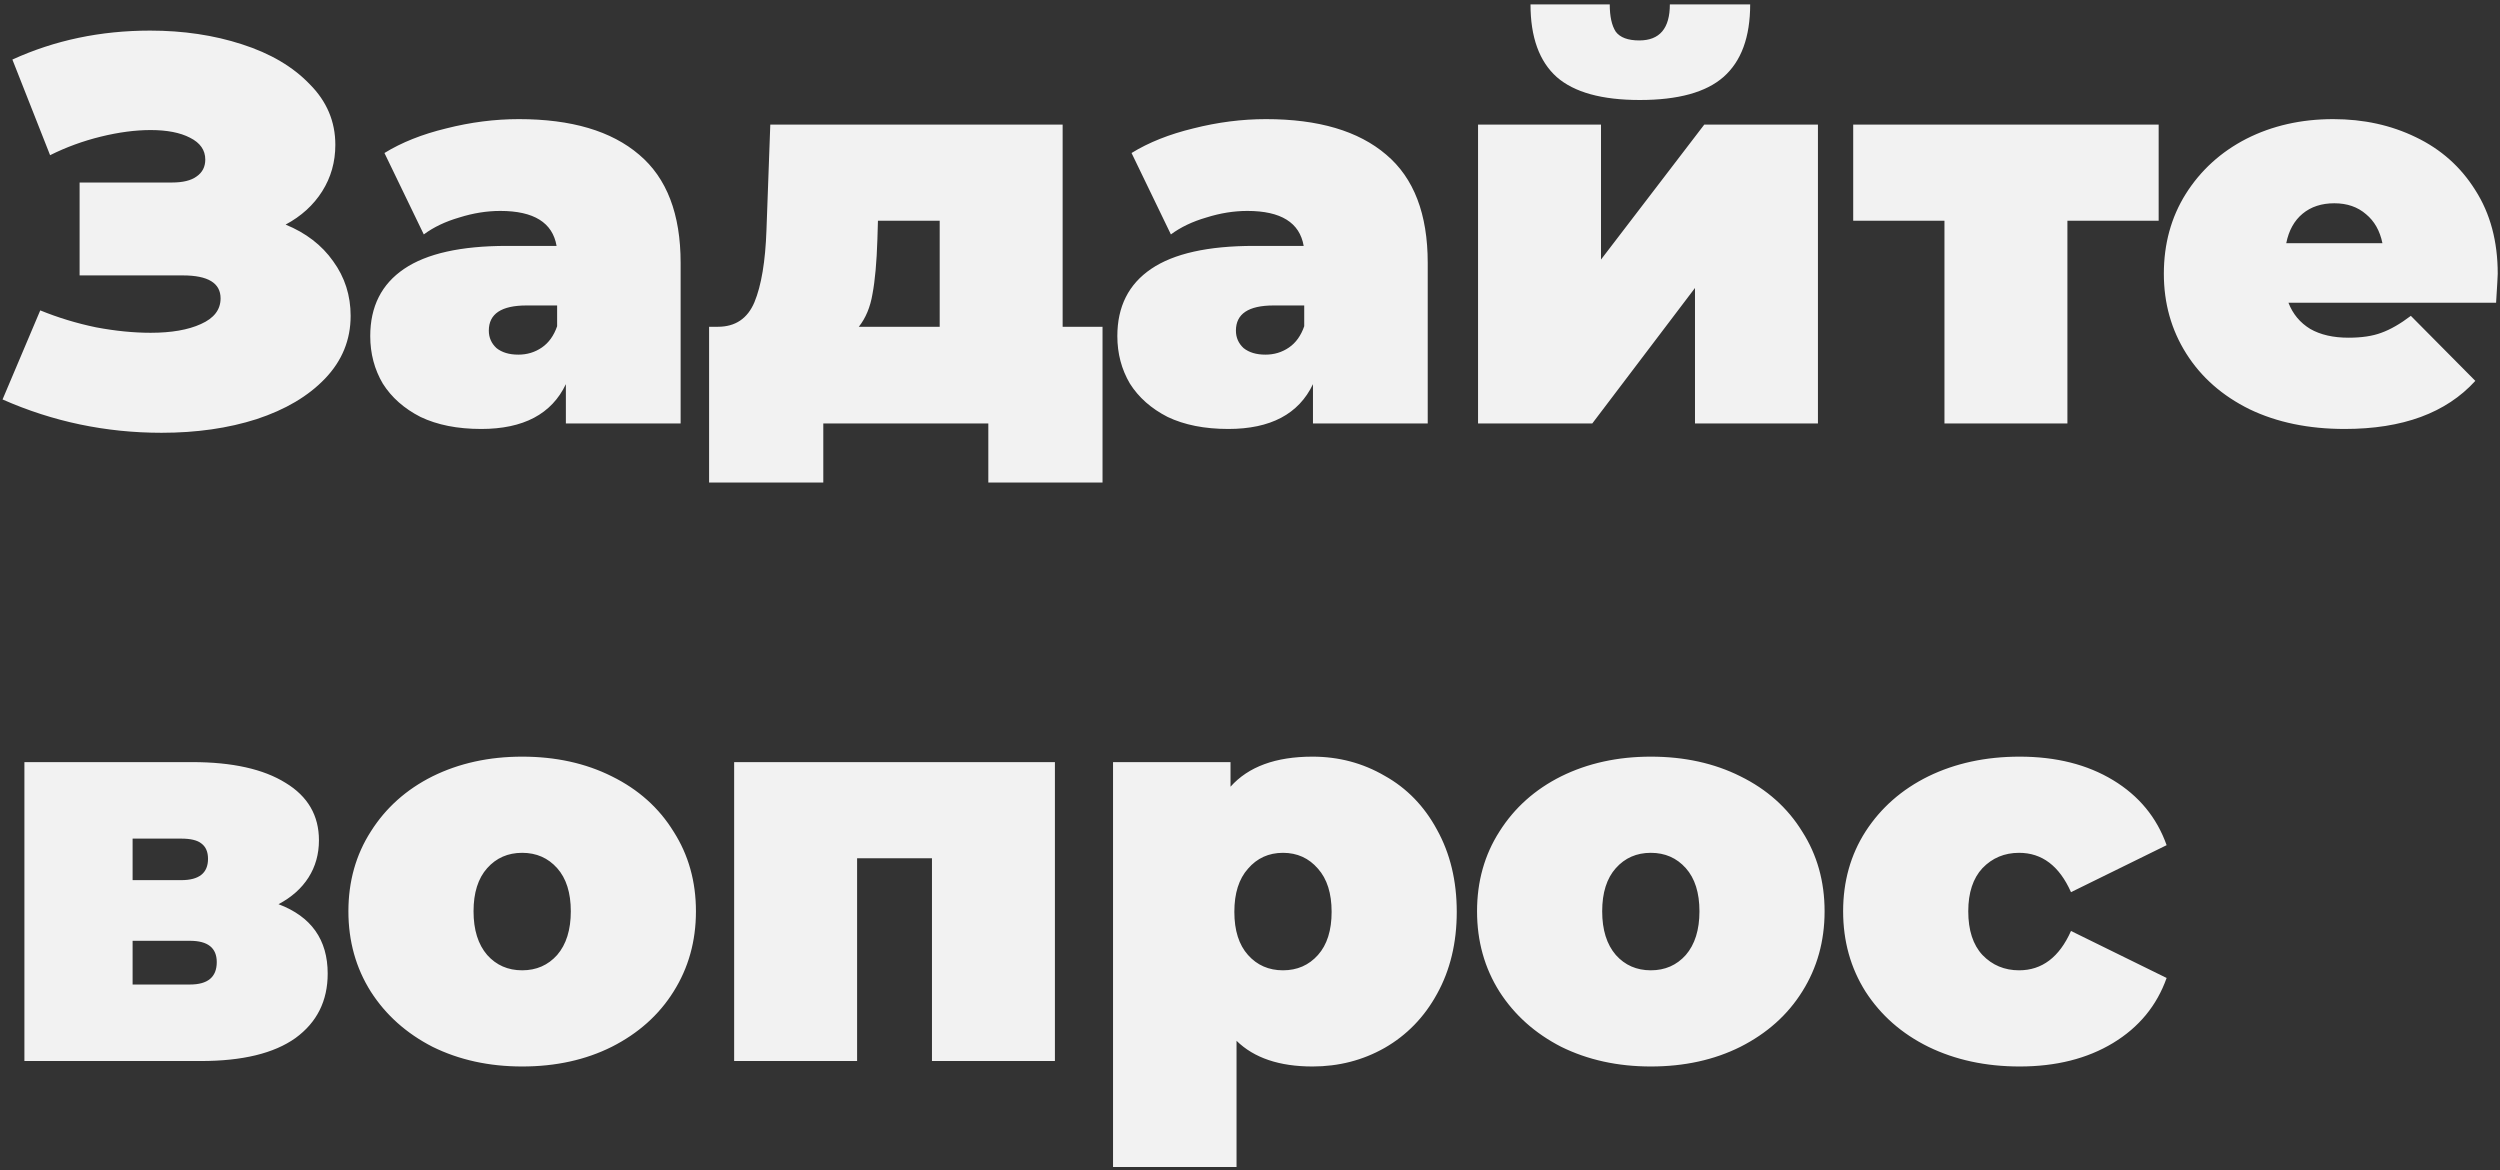 <?xml version="1.0" encoding="UTF-8"?> <svg xmlns="http://www.w3.org/2000/svg" width="549" height="257" viewBox="0 0 549 257" fill="none"><rect x="0" y="0" width="549" height="257" fill="#333333" stroke="none"/> <path d="M62.72 49.32C67.2 51.16 70.68 53.84 73.16 57.36C75.72 60.88 77 64.88 77 69.36C77 74.64 75.12 79.24 71.36 83.16C67.68 87 62.68 89.96 56.36 92.04C50.12 94.04 43.16 95.04 35.48 95.04C23.24 95.04 11.6 92.6 0.56 87.72L8.84 68.16C12.76 69.76 16.84 71 21.08 71.88C25.32 72.68 29.32 73.08 33.08 73.08C37.64 73.08 41.32 72.44 44.12 71.16C47 69.88 48.44 68 48.44 65.52C48.44 62.16 45.68 60.48 40.16 60.48H17.48V40.08H37.76C40.16 40.08 41.96 39.64 43.16 38.76C44.44 37.88 45.08 36.64 45.08 35.04C45.08 32.96 43.96 31.36 41.72 30.24C39.56 29.12 36.68 28.56 33.08 28.56C29.72 28.56 26.08 29.04 22.16 30C18.24 30.96 14.52 32.32 11 34.08L2.72 13.08C12 8.84 22.08 6.72 32.96 6.72C40.24 6.72 46.96 7.72 53.12 9.72C59.36 11.72 64.32 14.64 68 18.48C71.76 22.24 73.64 26.68 73.64 31.8C73.64 35.56 72.68 38.96 70.76 42C68.84 45.04 66.16 47.48 62.72 49.32ZM113.945 26.16C125.465 26.16 134.265 28.76 140.345 33.96C146.425 39.08 149.465 47 149.465 57.72V93H124.265V84.36C121.145 90.92 114.945 94.2 105.665 94.2C100.465 94.2 96.025 93.32 92.345 91.56C88.745 89.72 85.985 87.28 84.065 84.24C82.225 81.12 81.305 77.64 81.305 73.8C81.305 67.32 83.785 62.4 88.745 59.04C93.705 55.68 101.225 54 111.305 54H122.225C121.345 48.88 117.225 46.32 109.865 46.32C106.905 46.32 103.905 46.8 100.865 47.76C97.825 48.64 95.225 49.88 93.065 51.48L84.425 33.6C88.185 31.28 92.705 29.48 97.985 28.2C103.345 26.84 108.665 26.16 113.945 26.16ZM113.825 77.88C115.745 77.88 117.465 77.36 118.985 76.32C120.505 75.28 121.625 73.72 122.345 71.64V67.08H115.625C110.105 67.08 107.345 68.92 107.345 72.6C107.345 74.12 107.905 75.4 109.025 76.44C110.225 77.4 111.825 77.88 113.825 77.88ZM242.116 71.76V105.96H217.036V93H180.796V105.96H155.716V71.76H157.636C161.476 71.76 164.156 69.96 165.676 66.36C167.196 62.68 168.076 57.4 168.316 50.52L169.156 27.36H233.356V71.76H242.116ZM192.676 52.56C192.516 57.6 192.156 61.6 191.596 64.56C191.116 67.44 190.116 69.84 188.596 71.76H206.356V48.48H192.796L192.676 52.56ZM278.008 26.16C289.528 26.16 298.328 28.76 304.408 33.96C310.488 39.08 313.528 47 313.528 57.72V93H288.328V84.36C285.208 90.92 279.008 94.2 269.728 94.2C264.528 94.2 260.088 93.32 256.408 91.56C252.808 89.72 250.048 87.28 248.128 84.24C246.288 81.12 245.368 77.64 245.368 73.8C245.368 67.32 247.848 62.4 252.808 59.04C257.768 55.68 265.288 54 275.367 54H286.288C285.408 48.88 281.288 46.32 273.928 46.32C270.968 46.32 267.968 46.8 264.928 47.76C261.888 48.64 259.288 49.88 257.128 51.48L248.488 33.6C252.248 31.28 256.768 29.48 262.048 28.2C267.408 26.84 272.728 26.16 278.008 26.16ZM277.888 77.88C279.808 77.88 281.528 77.36 283.048 76.32C284.568 75.28 285.688 73.72 286.408 71.64V67.08H279.688C274.168 67.08 271.408 68.92 271.408 72.6C271.408 74.12 271.968 75.4 273.088 76.44C274.288 77.4 275.888 77.88 277.888 77.88ZM324.579 27.36H351.579V57L374.259 27.36H399.219V93H372.219V63.24L349.659 93H324.579V27.36ZM360.099 21.96C351.779 21.96 345.699 20.28 341.859 16.92C338.019 13.48 336.099 8.16 336.099 0.96H353.499C353.499 3.6 353.939 5.6 354.819 6.96C355.779 8.24 357.499 8.88 359.979 8.88C364.459 8.88 366.699 6.24 366.699 0.96H384.339C384.339 8.16 382.379 13.48 378.459 16.92C374.619 20.28 368.499 21.96 360.099 21.96ZM474.043 48.48H454.003V93H427.003V48.48H406.963V27.36H474.043V48.48ZM548.501 60.12C548.501 60.52 548.381 62.64 548.141 66.48H502.541C503.501 68.96 505.101 70.88 507.341 72.24C509.581 73.52 512.381 74.16 515.741 74.16C518.621 74.16 521.021 73.8 522.941 73.08C524.941 72.36 527.101 71.12 529.421 69.36L543.581 83.64C537.181 90.68 527.621 94.2 514.901 94.2C506.981 94.2 500.021 92.76 494.021 89.88C488.021 86.92 483.381 82.84 480.101 77.64C476.821 72.44 475.181 66.6 475.181 60.12C475.181 53.56 476.781 47.72 479.981 42.6C483.261 37.4 487.701 33.36 493.301 30.48C498.981 27.6 505.341 26.16 512.381 26.16C519.021 26.16 525.061 27.48 530.501 30.12C536.021 32.76 540.381 36.64 543.581 41.76C546.861 46.88 548.501 53 548.501 60.12ZM512.621 44.64C509.821 44.64 507.501 45.4 505.661 46.92C503.821 48.44 502.621 50.6 502.061 53.4H523.181C522.621 50.68 521.421 48.56 519.581 47.04C517.741 45.44 515.421 44.64 512.621 44.64ZM61.16 198.56C68.36 201.28 71.96 206.36 71.96 213.8C71.96 219.8 69.6 224.52 64.88 227.96C60.16 231.32 53.24 233 44.12 233H5.36V167.36H42.2C51 167.36 57.84 168.88 62.72 171.92C67.6 174.88 70.04 179.08 70.04 184.52C70.04 187.56 69.28 190.28 67.76 192.68C66.24 195.08 64.04 197.04 61.16 198.56ZM29.12 193.28H39.8C43.72 193.28 45.68 191.72 45.68 188.6C45.68 187.08 45.2 185.96 44.24 185.24C43.36 184.52 41.88 184.16 39.8 184.16H29.12V193.28ZM41.72 216.2C45.64 216.2 47.6 214.56 47.6 211.28C47.6 208.16 45.64 206.6 41.72 206.6H29.12V216.2H41.72ZM114.669 234.2C107.389 234.2 100.829 232.76 94.989 229.88C89.229 226.92 84.709 222.88 81.429 217.76C78.149 212.56 76.509 206.68 76.509 200.12C76.509 193.56 78.149 187.72 81.429 182.6C84.709 177.4 89.229 173.36 94.989 170.48C100.829 167.6 107.389 166.16 114.669 166.16C122.029 166.16 128.589 167.6 134.349 170.48C140.189 173.36 144.709 177.4 147.909 182.6C151.189 187.72 152.829 193.56 152.829 200.12C152.829 206.68 151.189 212.56 147.909 217.76C144.709 222.88 140.189 226.92 134.349 229.88C128.589 232.76 122.029 234.2 114.669 234.2ZM114.669 213.08C117.789 213.08 120.349 211.96 122.349 209.72C124.349 207.4 125.349 204.2 125.349 200.12C125.349 196.04 124.349 192.88 122.349 190.64C120.349 188.4 117.789 187.28 114.669 187.28C111.549 187.28 108.989 188.4 106.989 190.64C104.989 192.88 103.989 196.04 103.989 200.12C103.989 204.2 104.989 207.4 106.989 209.72C108.989 211.96 111.549 213.08 114.669 213.08ZM231.659 167.36V233H204.659V188.48H188.219V233H161.219V167.36H231.659ZM288.223 166.16C293.983 166.16 299.263 167.56 304.063 170.36C308.943 173.08 312.783 177.04 315.583 182.24C318.463 187.44 319.903 193.44 319.903 200.24C319.903 207.04 318.463 213.04 315.583 218.24C312.783 223.36 308.943 227.32 304.063 230.12C299.263 232.84 293.983 234.2 288.223 234.2C280.943 234.2 275.383 232.32 271.543 228.56V256.28H244.423V167.36H270.223V172.76C274.143 168.36 280.143 166.16 288.223 166.16ZM281.743 213.08C284.863 213.08 287.423 211.96 289.423 209.72C291.423 207.48 292.423 204.32 292.423 200.24C292.423 196.16 291.423 193 289.423 190.76C287.423 188.44 284.863 187.28 281.743 187.28C278.623 187.28 276.063 188.44 274.063 190.76C272.063 193 271.063 196.16 271.063 200.24C271.063 204.32 272.063 207.48 274.063 209.72C276.063 211.96 278.623 213.08 281.743 213.08ZM362.52 234.2C355.24 234.2 348.68 232.76 342.84 229.88C337.08 226.92 332.56 222.88 329.28 217.76C326 212.56 324.36 206.68 324.36 200.12C324.36 193.56 326 187.72 329.28 182.6C332.56 177.4 337.08 173.36 342.84 170.48C348.68 167.6 355.24 166.16 362.52 166.16C369.88 166.16 376.44 167.6 382.2 170.48C388.04 173.36 392.56 177.4 395.76 182.6C399.04 187.72 400.68 193.56 400.68 200.12C400.68 206.68 399.04 212.56 395.76 217.76C392.56 222.88 388.04 226.92 382.2 229.88C376.44 232.76 369.88 234.2 362.52 234.2ZM362.52 213.08C365.64 213.08 368.2 211.96 370.2 209.72C372.2 207.4 373.2 204.2 373.2 200.12C373.2 196.04 372.2 192.88 370.2 190.64C368.2 188.4 365.64 187.28 362.52 187.28C359.4 187.28 356.84 188.4 354.84 190.64C352.84 192.88 351.84 196.04 351.84 200.12C351.84 204.2 352.84 207.4 354.84 209.72C356.84 211.96 359.4 213.08 362.52 213.08ZM443.511 234.2C436.071 234.2 429.391 232.76 423.471 229.88C417.631 227 413.031 222.96 409.671 217.76C406.391 212.56 404.751 206.68 404.751 200.12C404.751 193.56 406.391 187.72 409.671 182.6C413.031 177.4 417.631 173.36 423.471 170.48C429.391 167.6 436.071 166.16 443.511 166.16C451.511 166.16 458.351 167.88 464.031 171.32C469.711 174.76 473.631 179.52 475.791 185.6L454.791 195.92C452.231 190.16 448.431 187.28 443.391 187.28C440.191 187.28 437.511 188.4 435.351 190.64C433.271 192.88 432.231 196.04 432.231 200.12C432.231 204.28 433.271 207.48 435.351 209.72C437.511 211.96 440.191 213.08 443.391 213.08C448.431 213.08 452.231 210.2 454.791 204.44L475.791 214.76C473.631 220.84 469.711 225.6 464.031 229.04C458.351 232.48 451.511 234.2 443.511 234.2Z" fill="#F2F2F2"></path> </svg> 